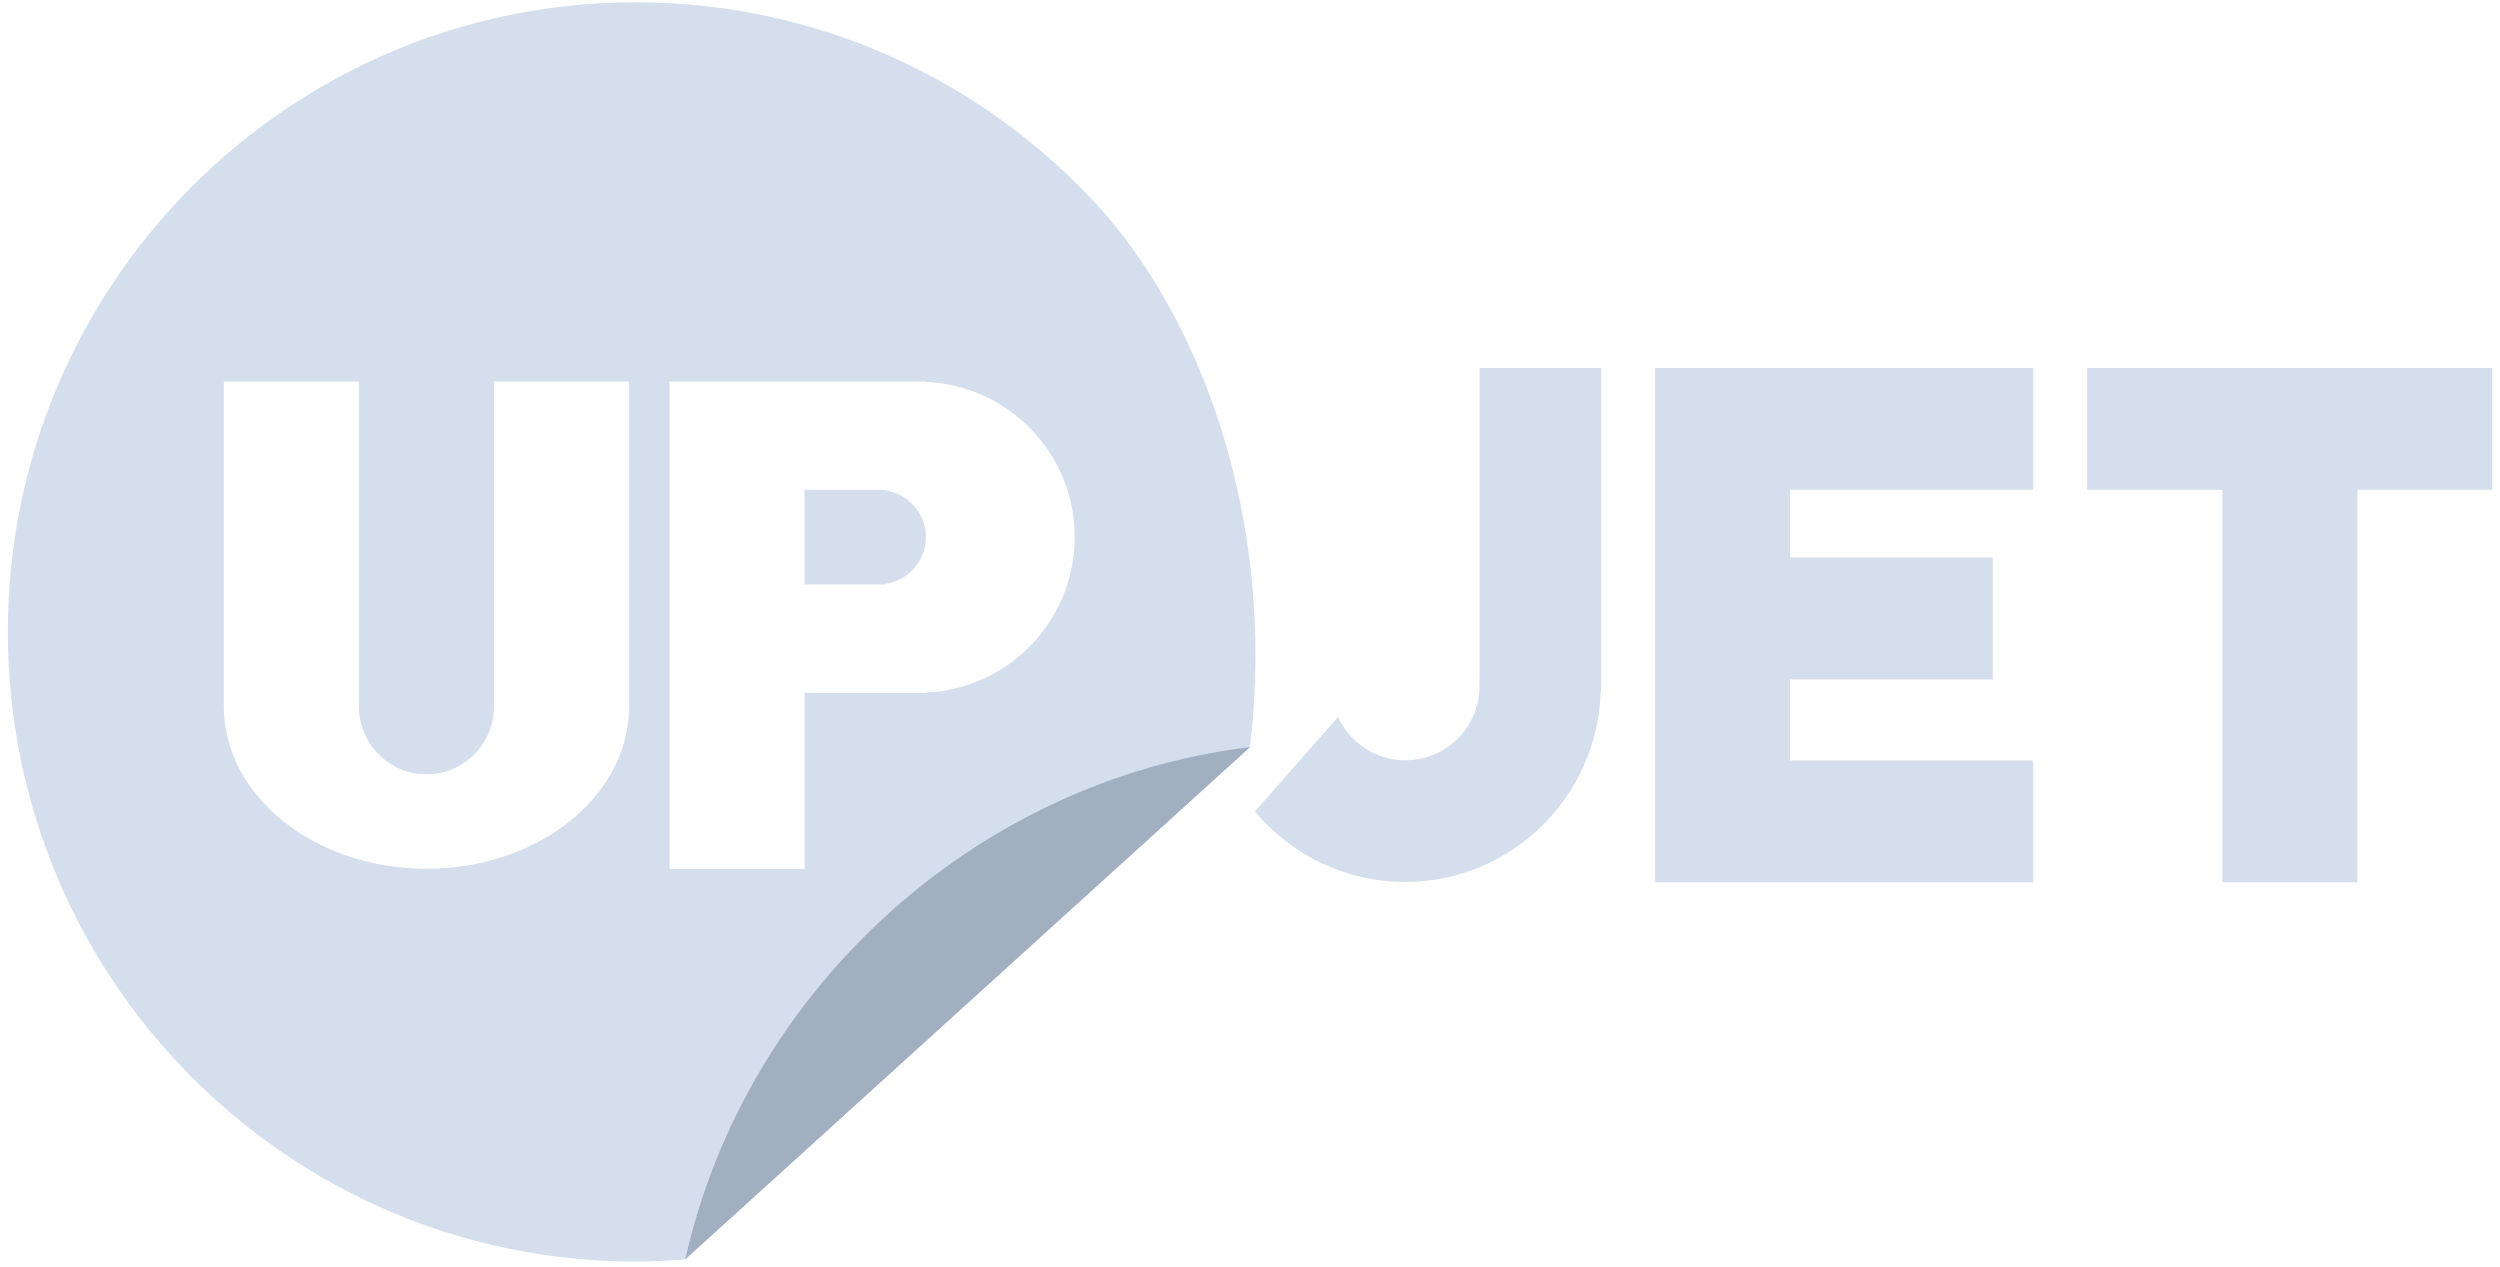 <svg width="150" height="76" viewBox="0 0 150 76" fill="none" xmlns="http://www.w3.org/2000/svg">
<path d="M141.442 22.075H133.337H125.233V29.387H133.337V52.941H141.442V29.387H149.535V22.075H141.442Z" fill="#D4DEEC"/>
<path d="M100.118 22.075H99.305V52.941H100.118H107.41H121.993V45.629H107.41V40.763H119.567V33.451H107.41V29.387H121.993V22.075H107.41H100.118Z" fill="#D4DEEC"/>
<path d="M88.774 30.264V40.751H88.75C88.762 40.885 88.774 41.019 88.774 41.152C88.774 43.622 86.784 45.617 84.321 45.617C82.526 45.617 80.997 44.559 80.281 43.026L75.295 48.683C77.454 51.275 80.694 52.917 84.309 52.917C90.655 52.917 95.823 47.856 96.041 41.542H96.066V22.076H88.774V30.264Z" fill="#D4DEEC"/>
<path fill-rule="evenodd" clip-rule="evenodd" d="M0.472 37.916C0.472 17.051 17.337 0.14 38.144 0.14C48.967 0.14 58.721 4.714 65.588 12.038C71.934 18.803 76.629 31.005 75.003 44.814L41.117 75.558C40.134 75.643 39.151 75.692 38.144 75.692C17.337 75.692 0.472 58.781 0.472 37.916ZM25.587 52.126C32.308 52.126 37.744 47.77 37.744 42.381V22.89H29.639V42.393C29.639 44.644 27.831 46.456 25.587 46.456C23.342 46.456 21.535 44.632 21.535 42.393V22.89H13.43V42.381C13.43 47.758 18.865 52.126 25.587 52.126ZM55.567 41.578V41.553C60.517 41.334 64.472 37.247 64.484 32.234C64.484 27.209 60.517 23.134 55.567 22.915V22.89H48.275H41.796H40.17V52.138H48.275V41.578H55.567ZM53.128 29.387V29.424C54.499 29.631 55.555 30.811 55.555 32.234C55.555 33.657 54.499 34.838 53.128 35.032V35.069H48.275V29.387H53.128Z" fill="#D4DEEC"/>
<path d="M75.003 44.826C58.43 46.834 44.72 59.486 41.117 75.558L75.003 44.826Z" fill="#A2AFC1"/>
</svg>
